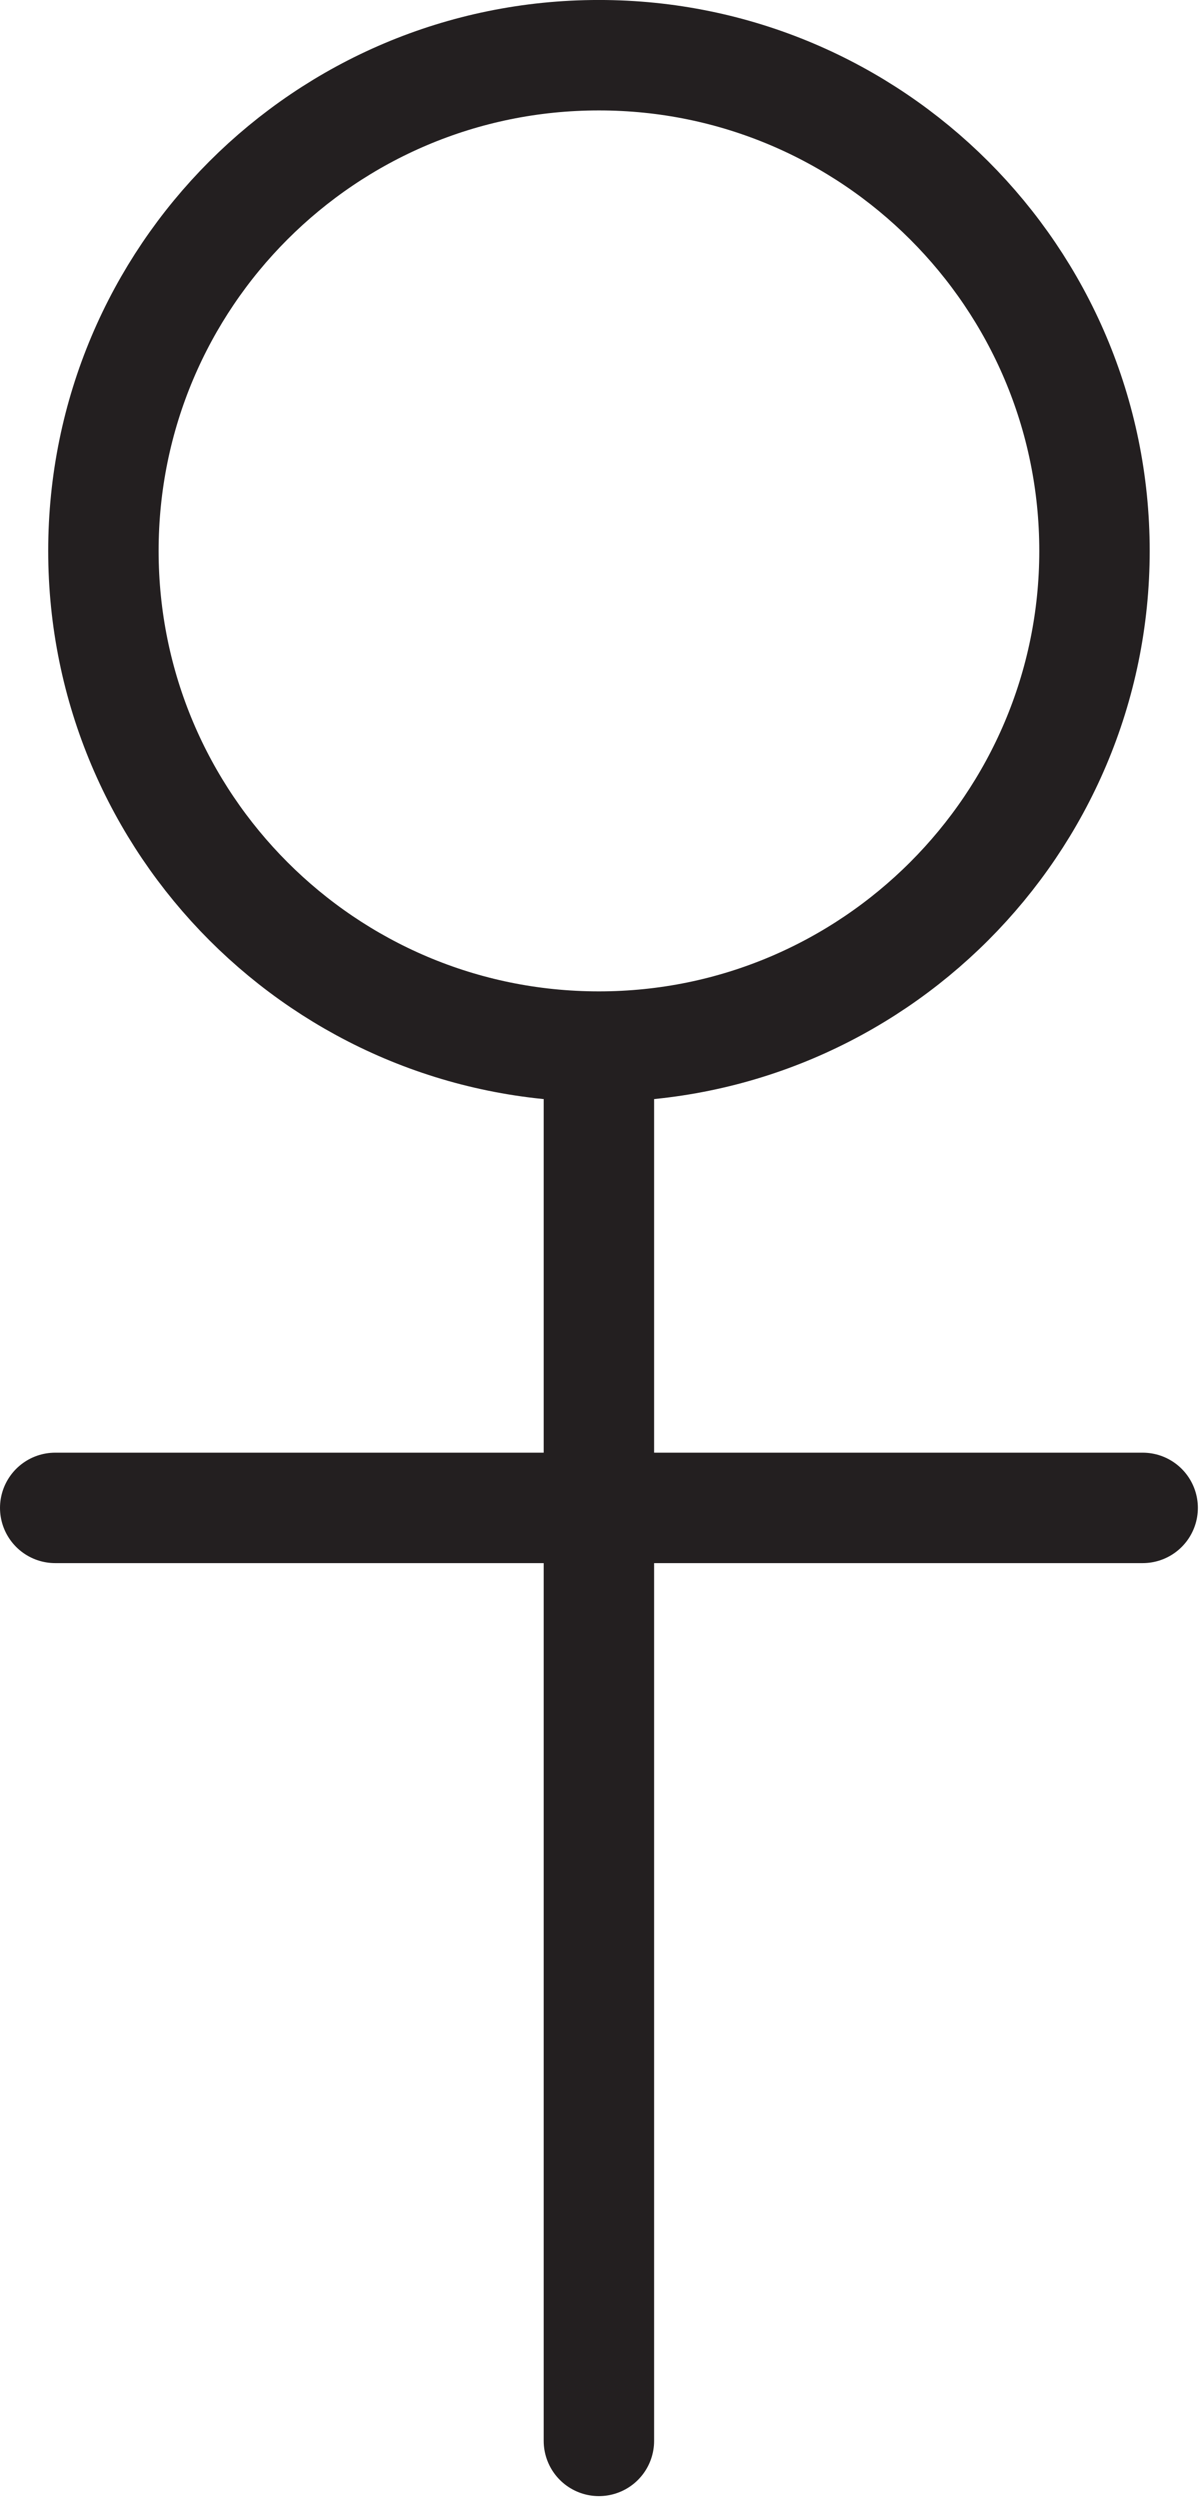 
        <svg xmlns:rdf="http://www.w3.org/1999/02/22-rdf-syntax-ns#" xmlns="http://www.w3.org/2000/svg" xmlns:cc="http://creativecommons.org/ns#" xmlns:xlink="http://www.w3.org/1999/xlink" xmlns:dc="http://purl.org/dc/elements/1.1/" x="0px" y="0px" width="252" height="524" viewBox="0 0 252 524" xml:space="preserve">
            <title>Female symbol</title>
            <desc xmlns:ian_image_library="https://ian.umces.edu/media-library/">
                <ian_image_library:title>Female symbol</ian_image_library:title>
                <ian_image_library:descr>Illustration of female symbol</ian_image_library:descr>
                <ian_image_library:scene>
                    <ian_image_library:contains>modifier, female</ian_image_library:contains>
                    <ian_image_library:when>2004-07-21</ian_image_library:when>
                </ian_image_library:scene>
            </desc>
            
 <defs></defs>
 <path stroke="#231F20" stroke-width="23.149" d="m229.46 115.46c0 57.285-46.609 103.89-103.9 103.89-57.432 0-103.88-46.603-103.88-103.89 0-57.386 46.451-103.89 103.88-103.89 57.29.005 103.9 46.507 103.9 103.89z" fill="none"/>
 <line y2="229.02" x1="125.56" x2="125.56" stroke="#231F20" stroke-linecap="round" y1="511.57" stroke-width="23.149" fill="none"/>
 <line y2="316.03" x1="239.56" x2="11.575" stroke="#231F20" stroke-linecap="round" y1="316.03" stroke-width="23.149" fill="none"/>
</svg>

